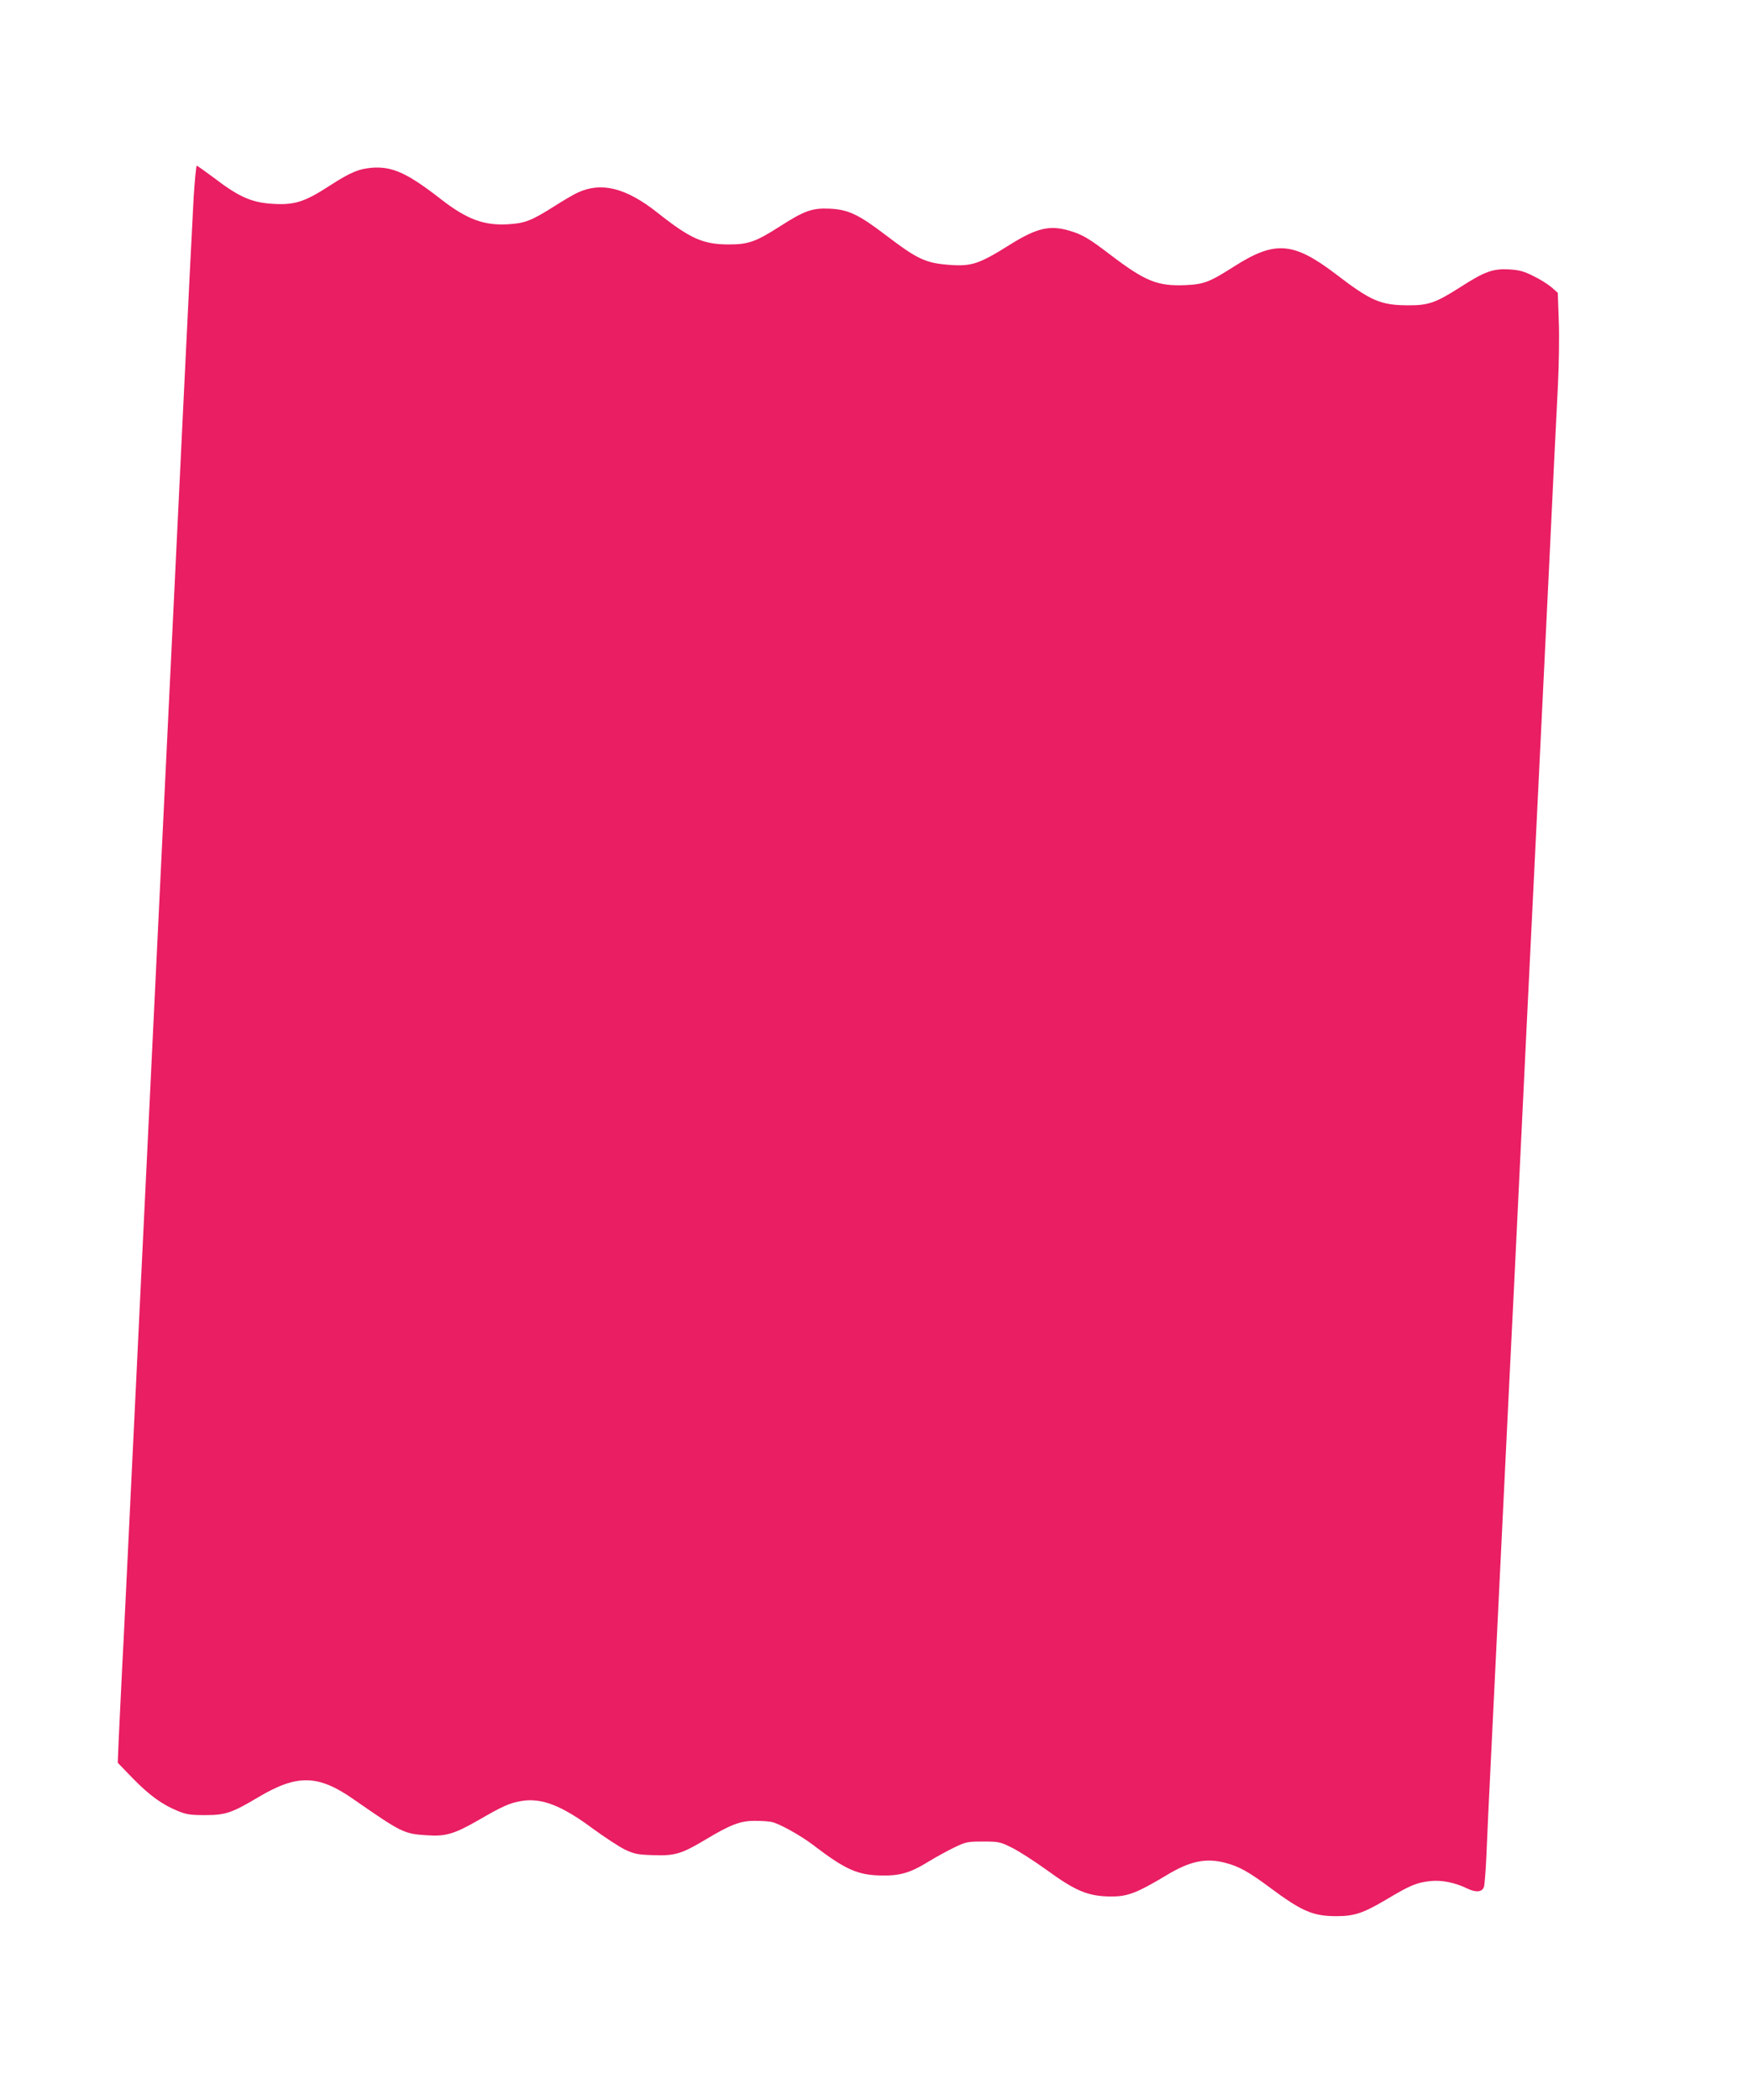 <?xml version="1.0" standalone="no"?>
<!DOCTYPE svg PUBLIC "-//W3C//DTD SVG 20010904//EN"
 "http://www.w3.org/TR/2001/REC-SVG-20010904/DTD/svg10.dtd">
<svg version="1.0" xmlns="http://www.w3.org/2000/svg"
 width="1066pt" height="1280pt" viewBox="0 0 1066 1280"
 preserveAspectRatio="xMidYMid meet">
<g transform="translate(0,1280) scale(0.1,-0.1)"
fill="#e91e63" stroke="none">
<path d="M1181 11598 c-6 -106 -36 -704 -66 -1328 -99 -2052 -218 -4511 -265
-5480 -5 -113 -28 -578 -50 -1035 -22 -456 -46 -960 -55 -1120 -8 -159 -17
-355 -21 -435 l-6 -145 93 -96 c101 -103 178 -159 274 -198 51 -21 76 -25 165
-25 126 0 163 13 325 109 237 141 365 138 579 -11 297 -206 309 -212 450 -221
112 -8 166 8 308 89 152 88 192 106 262 119 125 23 249 -24 445 -170 69 -50
154 -106 190 -124 59 -28 78 -32 173 -35 133 -5 174 7 321 95 153 92 214 115
303 114 40 0 85 -3 101 -7 48 -11 175 -82 249 -138 201 -154 277 -187 424
-188 109 -2 173 17 280 83 47 29 119 68 160 88 71 34 81 36 175 36 95 0 104
-2 175 -37 41 -20 136 -81 211 -135 181 -132 257 -163 399 -163 98 0 155 22
338 132 140 84 236 104 355 73 83 -22 140 -53 273 -152 194 -144 261 -173 404
-173 110 0 163 18 307 103 144 86 182 102 268 111 66 7 148 -9 222 -45 55 -27
94 -22 103 11 4 14 10 93 14 175 3 83 17 380 31 660 14 281 41 834 60 1230 19
396 42 857 50 1025 28 562 35 703 50 1018 16 337 37 761 60 1237 8 165 31 624
50 1020 19 396 42 857 50 1025 8 168 22 445 30 615 25 524 44 920 56 1150 6
121 9 297 5 390 l-6 170 -37 33 c-21 18 -71 50 -111 69 -59 30 -87 37 -150 41
-98 5 -148 -13 -296 -108 -152 -97 -196 -112 -322 -111 -166 1 -225 27 -440
192 -257 195 -369 203 -616 46 -152 -97 -186 -110 -299 -115 -169 -7 -243 22
-455 183 -135 103 -172 125 -253 149 -119 35 -199 16 -358 -83 -191 -120 -237
-135 -368 -126 -150 11 -198 33 -395 183 -164 125 -228 155 -340 160 -107 5
-154 -12 -304 -108 -147 -94 -193 -110 -310 -110 -158 0 -235 34 -437 194
-191 151 -341 189 -486 122 -28 -13 -94 -52 -147 -86 -136 -86 -176 -101 -277
-107 -147 -9 -252 30 -409 152 -203 158 -294 200 -415 193 -84 -6 -136 -27
-263 -109 -160 -104 -221 -122 -369 -110 -115 10 -192 45 -337 156 -55 41
-103 75 -106 75 -4 0 -12 -87 -19 -192z"/>
</g>
</svg>
